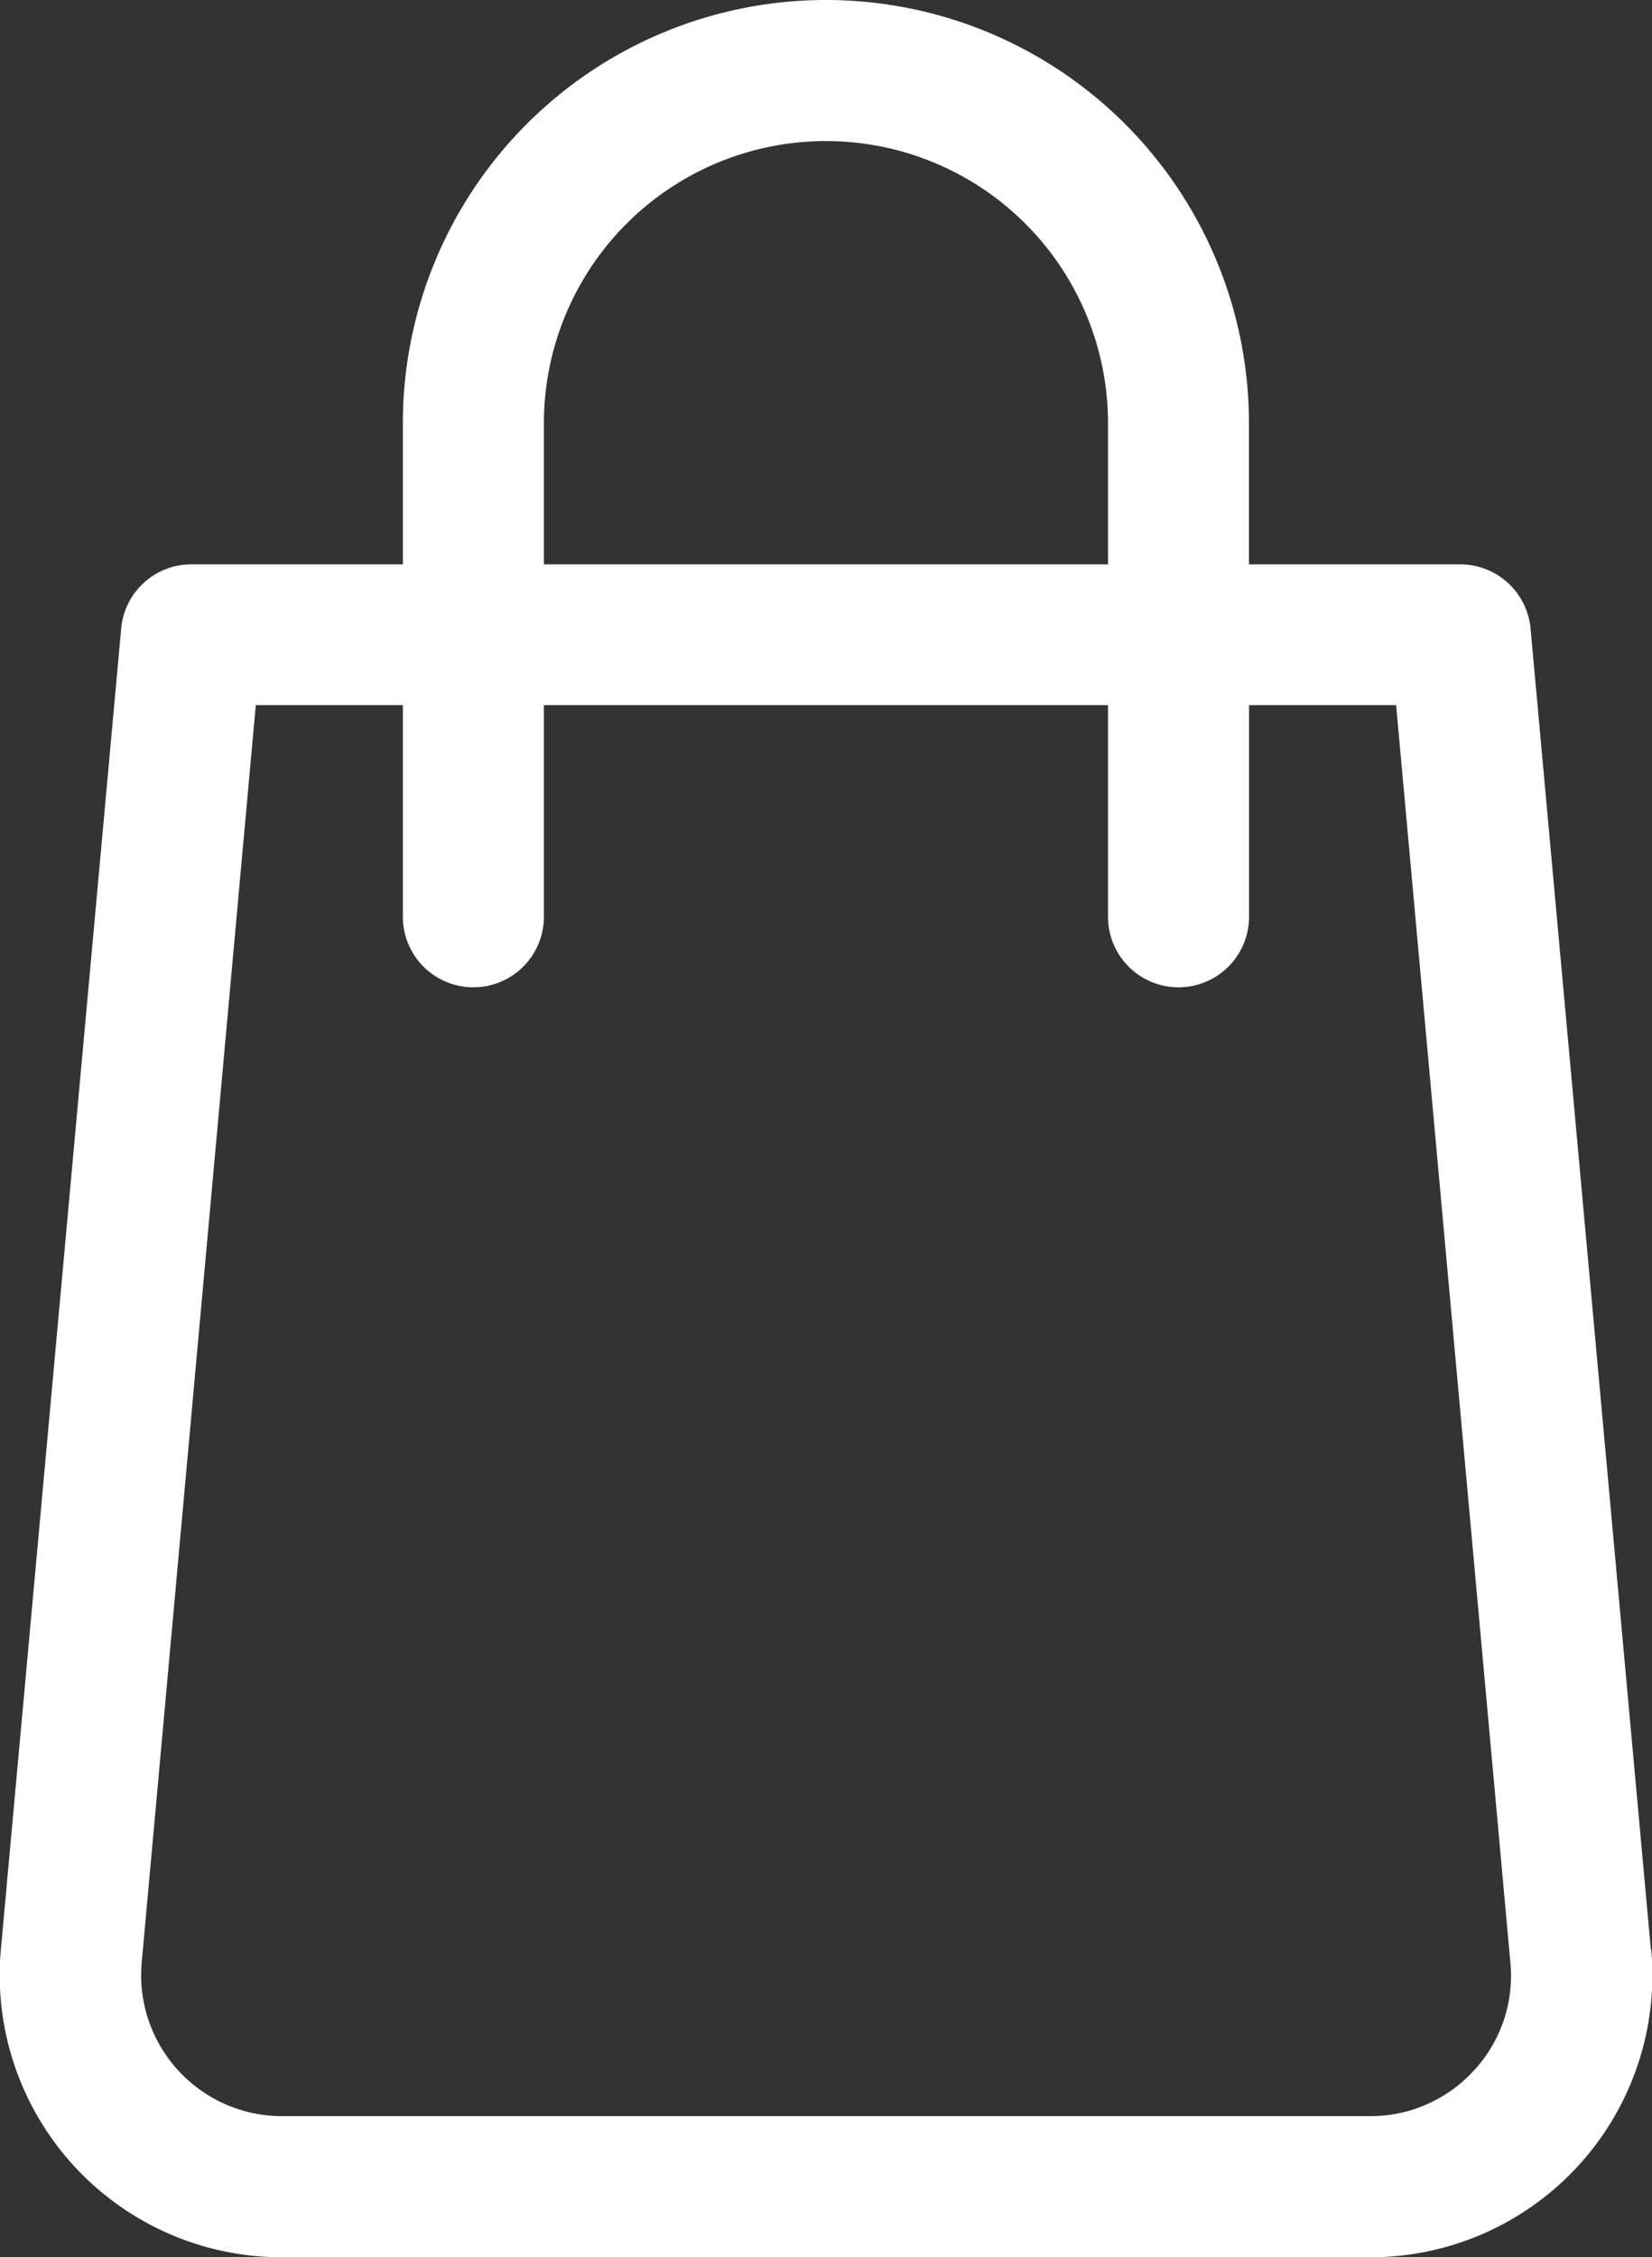 <svg xmlns="http://www.w3.org/2000/svg" width="19.22" height="26.25" viewBox="0 0 19.22 26.25">
  <rect x="0" y="0" width="19.22" height="26.25" fill="#333333" stroke="none"/>
  <g id="bag" transform="translate(-68.557)">
    <g id="Group_9574" data-name="Group 9574" transform="translate(68.557)">
      <path id="Path_3970" data-name="Path 3970" d="M87.764,22.672l-1.4-15.363a.822.822,0,0,0-.819-.746H83.088V4.922a4.922,4.922,0,0,0-9.844,0V6.563H70.784a.819.819,0,0,0-.817.746l-1.4,15.363a3.281,3.281,0,0,0,3.268,3.578H84.5a3.281,3.281,0,0,0,3.268-3.578ZM74.885,4.922a3.281,3.281,0,1,1,6.563,0V6.563H74.885ZM85.707,24.076a1.628,1.628,0,0,1-1.212.533H71.838a1.64,1.64,0,0,1-1.632-1.79L71.533,8.2h1.711v2.461a.82.82,0,0,0,1.641,0V8.2h6.563v2.461a.82.82,0,0,0,1.641,0V8.2H84.8l1.329,14.618A1.62,1.62,0,0,1,85.707,24.076Z" transform="translate(-68.557)" fill="#fff"/>
    </g>
  </g>
</svg>
